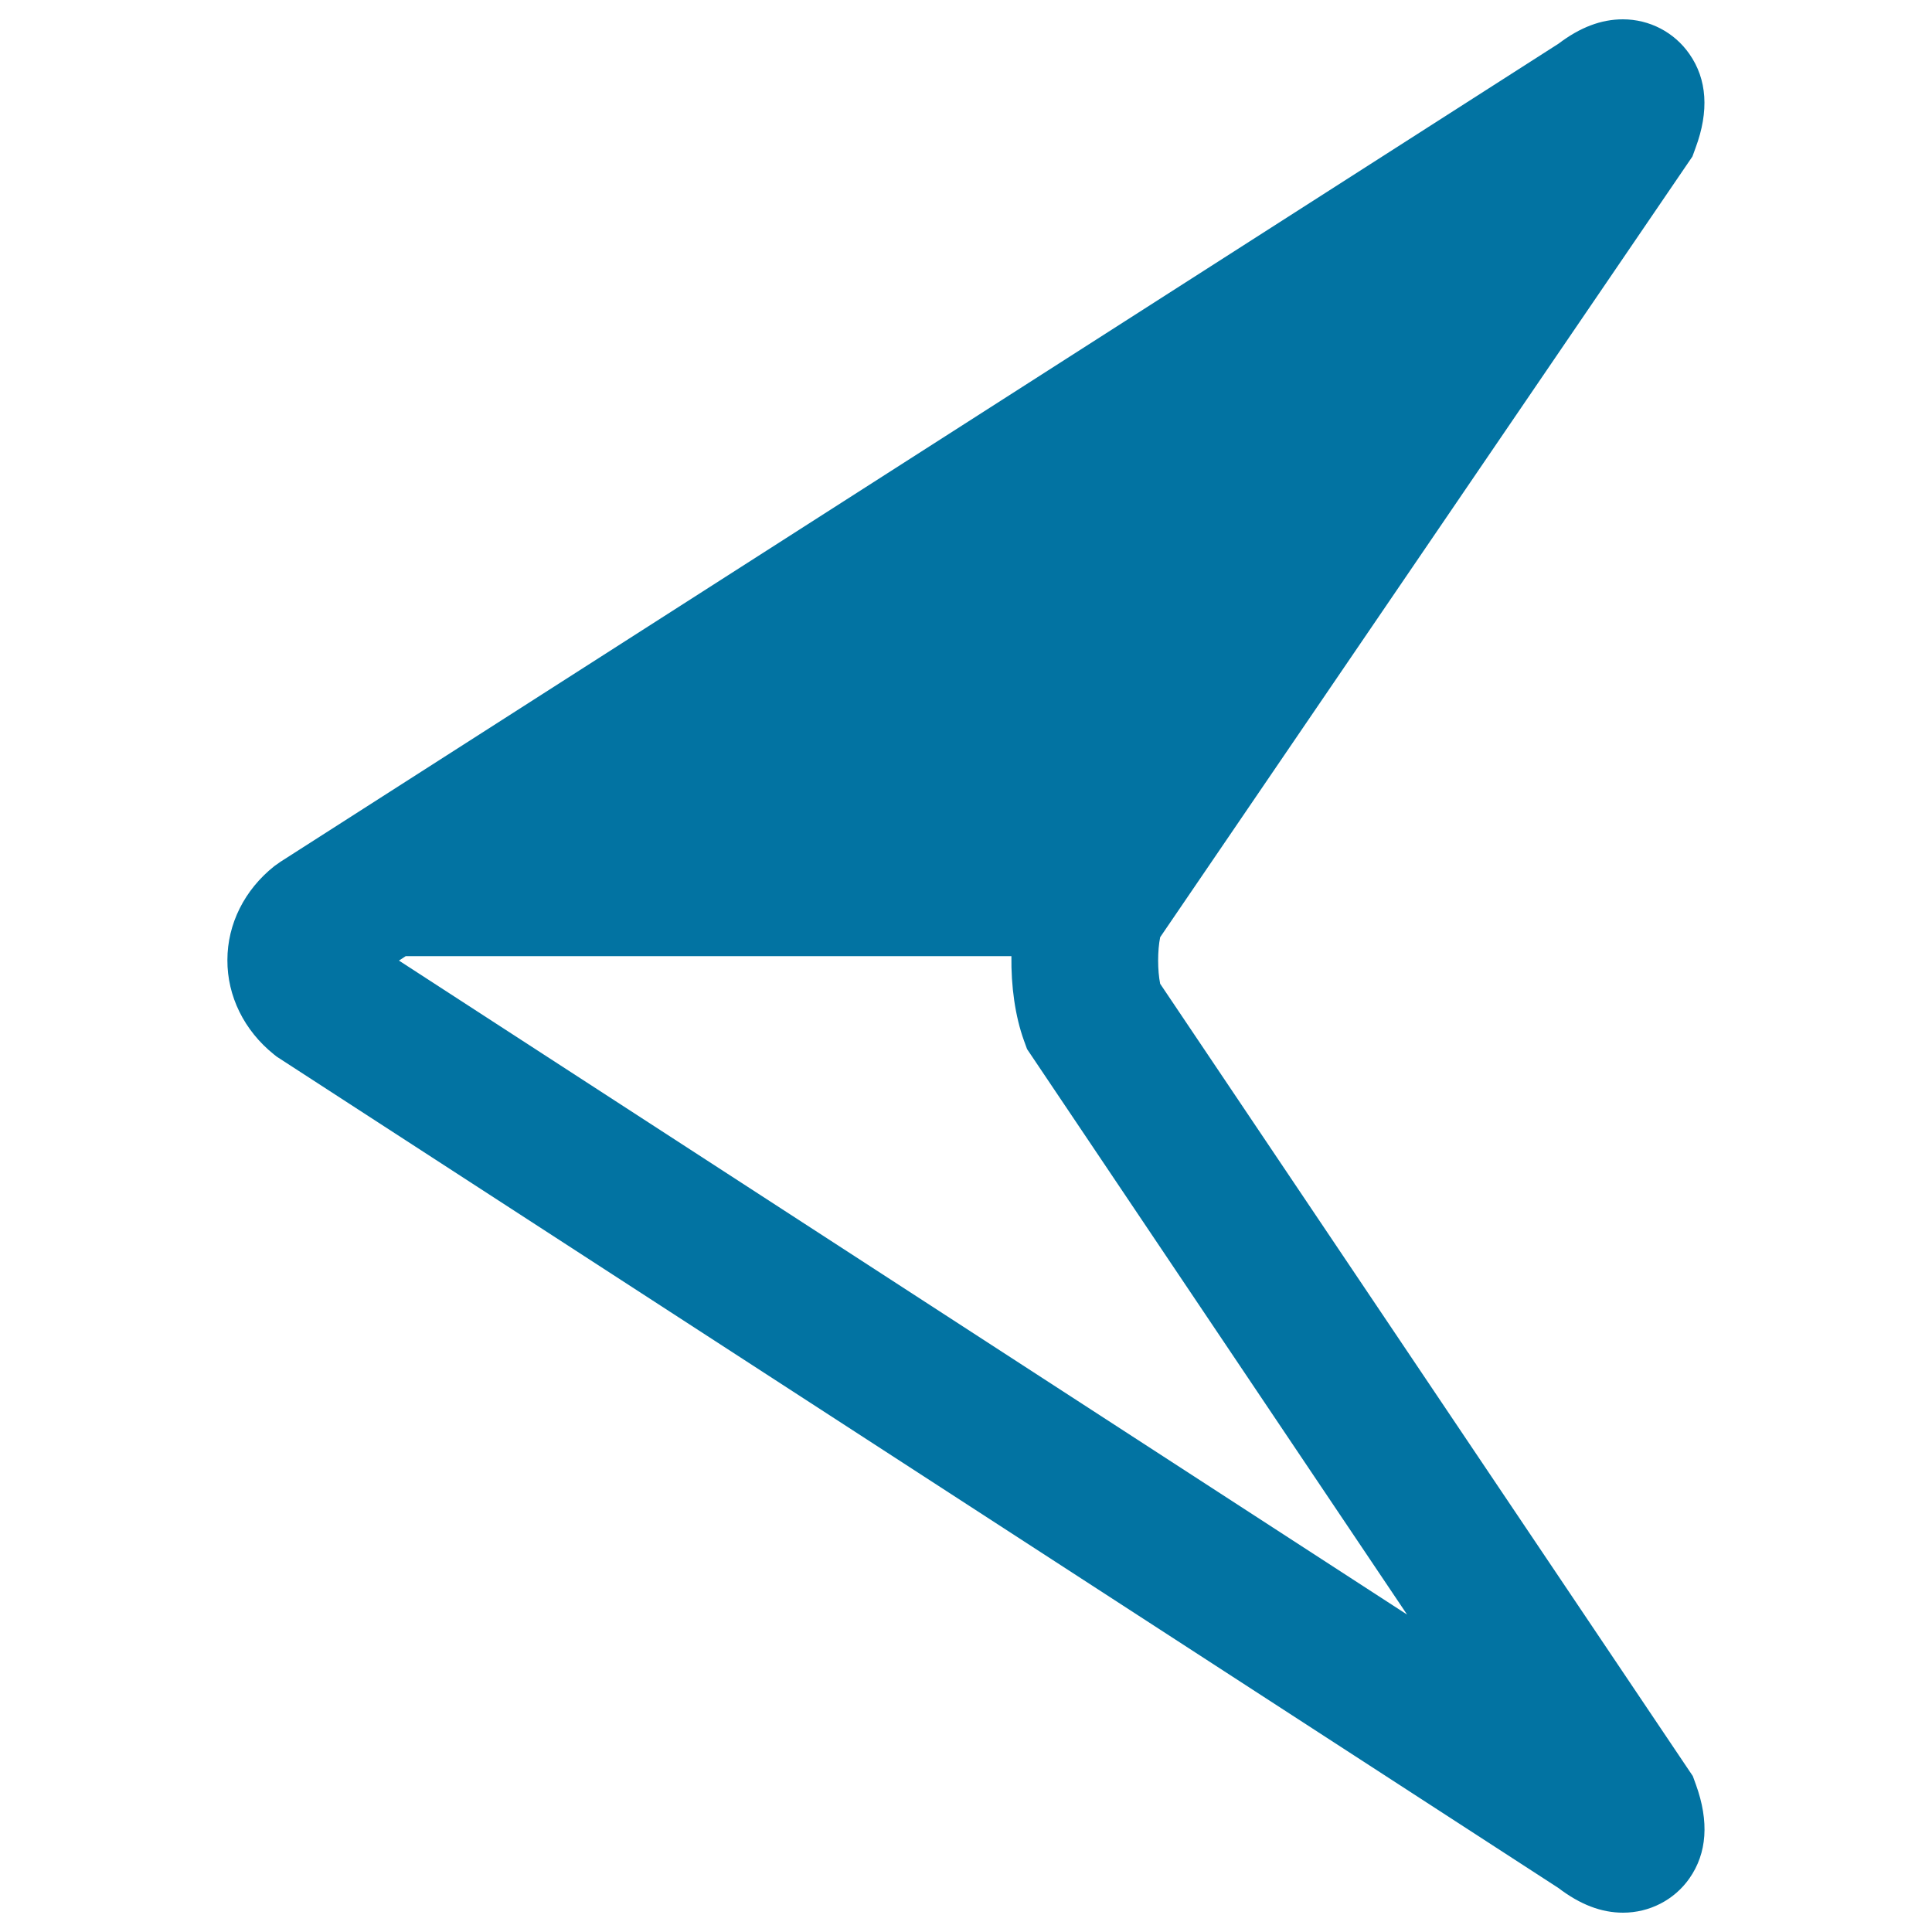 <svg xmlns="http://www.w3.org/2000/svg" viewBox="0 0 1000 1000" style="fill:#0273a2">
<title>Left Arrow Variant SVG icon</title>
<g><g><path d="M876,81l1.6-4.4c7.1-19.1,6-35.6-3.2-48.7C866.6,16.7,853.8,10,840,10c-11.2,0-22.1,4.1-33.3,12.6L145.1,446.1l-3.1,2.2c-15.4,12.2-24.3,29.9-24.3,48.6c-0.1,18.7,8.7,36.5,24,48.8l1.5,1.2l663.4,430.3c11.3,8.6,22.2,12.8,33.5,12.8c13.7,0,26.5-6.6,34.3-17.7c9.2-13.1,10.3-29.5,3.4-48.6l-1.6-4.4L600.5,509.2c-1.4-6.9-1.4-17.2,0-24.1L876,81z M728.3,835.7L206.5,497.2l3.5-2.3h313.5c-0.2,15.5,1.9,31,6.5,43.7l1.6,4.4L728.3,835.7z"/></g></g>
</svg>